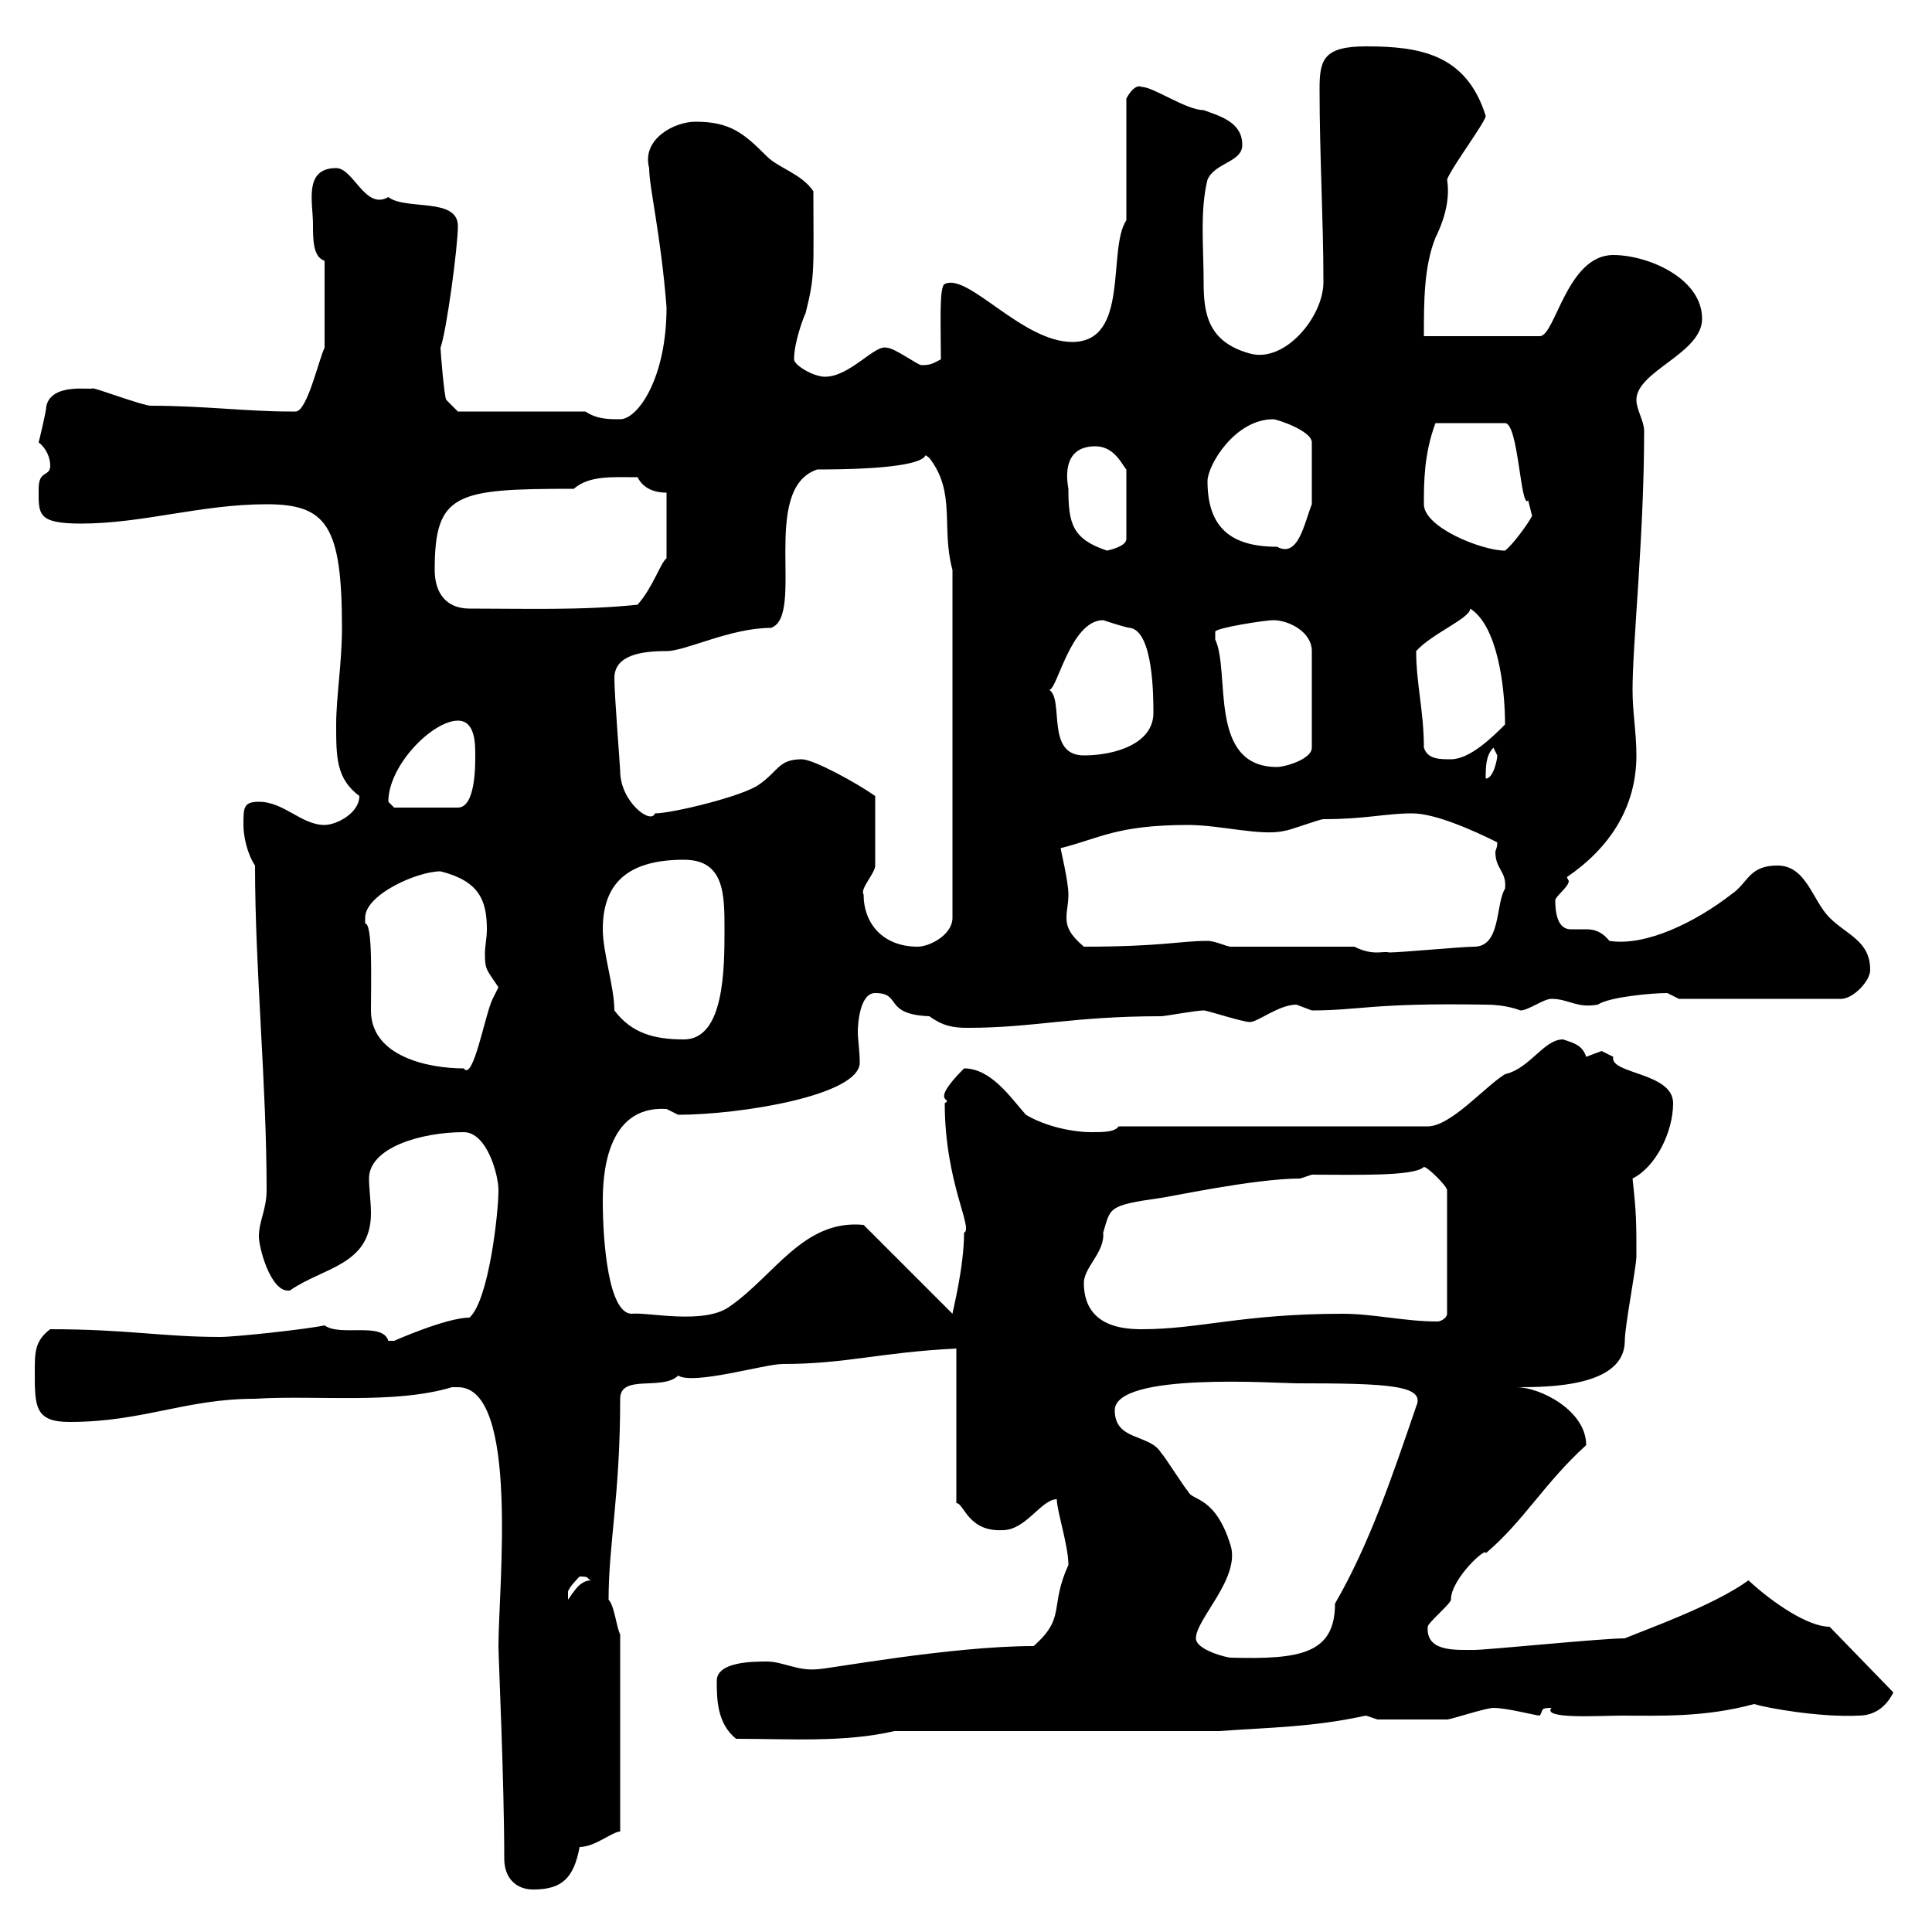 <svg xmlns="http://www.w3.org/2000/svg" xmlns:xlink="http://www.w3.org/1999/xlink" width="300" height="300"><path d="M78.30 288.60C78.30 291.60 80.10 293.40 82.80 293.40C87.30 293.40 89.10 291.60 90 286.80C92.40 286.80 95.10 284.40 96.30 284.40L96.30 253.80C95.70 252.60 95.40 249.30 94.50 248.40C94.50 239.70 96.30 232.20 96.30 217.20C96.30 213.30 102.90 216 105.30 213.60C107.70 215.10 118.80 211.80 121.50 211.80C131.40 211.80 136.50 210 148.50 209.40L148.50 233.40C149.70 233.40 150.30 237.90 155.70 237.60C159.30 237.60 161.70 232.80 164.10 232.80C164.10 234.60 165.90 240 165.90 243C162.90 249.60 165.60 251.10 160.50 255.60C147.60 255.60 128.40 259.20 126.90 259.20C123.90 259.50 121.50 258 119.10 258C117 258 111.30 258 111.30 261C111.30 263.70 111.30 267.60 114.30 270C122.70 270 131.10 270.60 138.90 268.80L189.30 268.80C197.70 268.20 203.70 268.20 212.10 266.40L213.90 267C216 267 222.90 267 224.70 267C225.30 267 230.70 265.20 231.90 265.20C234 265.20 238.50 266.40 239.10 266.40C239.70 265.50 239.10 265.20 240.90 265.20C239.40 267 248.40 266.40 251.70 266.40C258 266.40 264.60 266.70 272.40 264.60C274.20 265.20 282.60 266.70 288.60 266.40C291.90 266.40 293.40 264 294 262.80L284.10 252.60C280.80 252.60 275.40 249 271.50 245.40C266.10 249.30 255.90 252.90 252.30 254.40C248.70 254.40 231 256.20 228.90 256.20C225.90 256.20 221.40 256.50 221.70 252.60C221.70 252 225.30 249 225.30 248.40C225.30 245.10 231 240 230.70 241.20C236.70 236.10 239.70 230.40 246.30 224.40C246.30 219 239.10 215.40 235.50 215.40C240.30 215.40 252.30 215.40 252.30 208.20C252.30 205.80 254.10 196.80 254.10 195C254.10 189.90 254.10 188.40 253.50 183C257.10 181.20 259.80 175.80 259.80 171.30C259.80 166.50 249.90 166.80 250.50 164.10C250.50 164.10 248.70 163.20 248.70 163.20C248.70 163.20 246.30 164.10 246.30 164.10C245.70 162.30 244.50 162 242.70 161.40C239.70 161.40 237.60 165.90 233.70 166.80C230.70 168.60 225.30 174.90 221.70 174.90L173.70 174.90C173.10 175.80 171.30 175.80 169.50 175.80C166.50 175.80 162.30 174.90 159.30 173.10C156.90 170.40 153.90 165.90 149.70 165.90C144 171.60 148.20 170.40 146.70 171.30C146.70 183.60 151.20 190.80 149.70 191.40C149.70 196.80 147.90 203.70 147.90 204L134.10 190.20C124.80 189.30 120.30 198 113.40 202.80C109.50 205.80 100.50 203.70 98.10 204C94.50 204 93.60 192.90 93.60 186.60C93.60 183 93.90 171.60 103.50 172.20C103.50 172.20 105.30 173.10 105.30 173.10C114.90 173.10 133.50 170.10 133.50 165C133.50 163.20 133.20 161.40 133.20 160.20C133.20 159 133.50 154.20 135.90 154.20C140.10 154.20 137.10 157.50 144.30 157.80C146.40 159.30 147.90 159.60 150.30 159.60C160.50 159.60 166.50 157.80 180.30 157.80C180.90 157.80 185.70 156.90 186.90 156.90C187.50 156.90 192.90 158.70 194.10 158.70C195.30 158.70 198.60 156 201.30 156C201.30 156 203.70 156.90 203.70 156.90C211.20 156.90 213 155.70 230.70 156C234 156 236.10 156.90 236.10 156.90C237.30 156.90 239.70 155.10 240.90 155.10C243.60 155.10 244.80 156.60 248.10 156C249.90 154.80 256.50 154.20 258.90 154.20C258.90 154.20 260.70 155.10 260.70 155.10L285.90 155.10C287.70 155.10 290.40 152.40 290.40 150.60C290.40 146.10 286.80 145.20 284.10 142.50C281.40 139.80 280.50 134.40 276 134.40C271.50 134.40 271.50 137.10 268.80 138.90C263.40 143.10 255.60 147 249.90 146.10C248.70 144.60 247.50 144.30 246.30 144.30C245.40 144.30 244.80 144.30 243.90 144.30C242.70 144.30 241.50 143.40 241.50 139.80C241.50 139.20 243.60 137.70 243.60 136.80C243.60 136.80 243.30 136.20 243.30 136.20C249.90 131.70 254.10 125.40 254.10 117.30C254.10 113.70 253.50 110.70 253.50 107.10C253.50 99.90 255.30 83.10 255.30 66.90C255.30 65.40 254.10 63.60 254.10 62.10C254.10 57.60 264.30 54.90 264.30 49.50C264.30 43.20 255.90 39.60 250.50 39.60C243.30 39.60 241.50 52.20 239.10 52.20L221.10 52.20C221.10 46.80 221.10 41.40 222.90 36.90C223.80 35.10 225.30 31.50 224.70 27.90C225.30 26.10 230.70 18.90 230.70 18C227.70 8.40 220.50 7.20 212.10 7.20C205.50 7.20 204.90 9.30 204.90 13.80C204.90 24 205.50 34.20 205.50 43.80C205.50 49.20 199.50 56.40 194.10 54.90C187.50 53.10 186.90 48.60 186.90 43.80C186.90 38.40 186.30 32.70 187.50 27.90C188.70 25.20 192.90 25.20 192.90 22.50C192.90 18.90 189.30 18 186.90 17.10C184.20 17.10 179.10 13.50 177.30 13.50C176.10 12.90 174.90 15.30 174.90 15.30L174.90 34.20C171.90 38.70 175.50 53.10 166.50 53.10C158.70 53.10 150.30 42.30 146.70 44.10C145.80 44.40 146.10 50.70 146.10 55.80C144.90 56.40 144.60 56.70 143.10 56.70C142.50 56.70 138.90 54 137.70 54C135.90 53.40 132 58.50 128.10 58.50C126.30 58.50 123.30 56.70 123.30 55.80C123.30 53.10 124.80 49.20 125.10 48.60C126.60 42.60 126.30 42 126.30 29.70C124.50 27 120.90 26.10 119.10 24.30C115.50 20.70 113.40 18.90 108 18.90C104.70 18.90 99.60 21.60 100.80 26.10C100.80 29.10 102.60 36.30 103.50 47.70C103.50 58.80 99 65.10 96.30 65.10C94.50 65.10 92.70 65.10 90.90 63.90L71.10 63.90L69.30 62.10C69 61.80 68.40 54.60 68.40 54C69.30 51.60 71.10 38.40 71.10 35.10C71.10 30.60 63 32.70 60.30 30.60C56.70 32.70 54.90 26.10 52.20 26.10C47.10 26.10 48.60 31.50 48.60 34.80C48.60 37.20 48.60 39.90 50.40 40.50L50.40 54C49.50 55.80 47.70 63.90 45.90 63.90C45 63.90 45 63.90 45 63.90C38.40 63.90 31.50 63 23.40 63C22.20 63 15 60.30 14.40 60.30C14.10 60.60 8.10 59.40 7.20 63C7.20 63.90 6 68.70 6 68.70C7.20 69.60 7.80 71.10 7.80 72.30C7.80 74.10 6 72.90 6 75.90C6 79.80 5.70 81.30 12.60 81.30C22.20 81.30 31.20 78.30 41.40 78.30C50.70 78.30 53.10 81.60 53.10 97.50C53.10 102.90 52.20 108.30 52.20 112.50C52.20 117.60 52.20 120.90 55.80 123.60C55.80 126.30 52.20 128.10 50.40 128.10C46.80 128.10 44.10 124.50 40.20 124.50C37.80 124.50 37.80 125.40 37.80 128.10C37.80 129.90 38.40 132.60 39.60 134.40C39.60 150.60 41.40 168.30 41.40 184.80C41.40 187.80 40.20 189.60 40.20 192C40.20 193.80 42 200.40 44.70 200.40C44.70 200.40 45 200.40 45 200.40C50.10 196.80 57.60 196.50 57.60 188.40C57.60 186.60 57.30 184.50 57.30 183C57.30 178.20 65.40 175.80 72 175.80C75.60 175.80 77.40 182.40 77.40 184.80C77.40 188.40 75.90 201.90 72.90 204.60C69.30 204.60 61.20 208.20 61.20 208.20C61.20 208.20 61.20 208.20 60.30 208.20C59.40 205.20 52.80 207.60 50.40 205.80C47.70 206.40 36.60 207.60 34.20 207.60C25.20 207.60 19.80 206.40 7.80 206.40C5.40 208.20 5.40 210 5.40 213C5.40 218.40 5.40 220.80 10.80 220.80C22.20 220.80 28.80 217.20 39.60 217.20C49.20 216.60 61.20 218.10 70.20 215.40C70.20 215.40 70.20 215.40 71.10 215.40C80.70 215.40 77.40 246.60 77.40 255.60C77.40 257.40 78.30 276.60 78.30 288.60ZM185.70 254.40C185.70 251.40 192.60 245.10 191.10 240C188.70 232.20 185.10 233.10 184.50 231.60C183.90 231 180.90 226.20 180.30 225.60C178.50 222.60 173.10 223.80 173.10 219C173.10 213 198.30 214.80 201.30 214.80C215.70 214.80 221.40 215.10 219.90 218.40C216.30 228.90 212.70 239.70 207.30 249C207.30 256.80 201.90 257.70 191.10 257.40C190.50 257.40 185.70 256.20 185.70 254.40ZM90 244.80C91.80 244.80 90.90 245.10 91.80 245.40C90 245.40 89.10 247.20 88.20 248.40C88.20 248.40 88.20 248.40 88.20 247.20C88.20 246.60 90 244.80 90 244.80ZM168.30 199.20C168.30 196.80 171.60 194.40 171.30 191.40C172.50 187.50 171.90 187.20 180.30 186C180.90 186 194.70 183 201.90 183L203.70 182.40C210.30 182.40 219.60 182.70 221.10 181.20C221.70 181.20 224.70 184.20 224.70 184.80L224.70 204C224.70 204.60 223.80 205.20 223.20 205.20C218.10 205.20 213.30 204 208.50 204C192.90 204 186.30 206.40 177.30 206.40C174.60 206.40 168.30 206.10 168.30 199.20ZM56.70 142.50C56.70 138.90 64.80 135.30 68.40 135.30C74.40 136.80 75.60 139.80 75.60 144.30C75.60 145.80 75.30 146.70 75.30 148.20C75.30 150.60 75.60 150.60 77.40 153.30C77.40 153.30 76.50 155.10 76.50 155.10C75.30 157.50 73.50 168 72 165.90C66.60 165.90 57.60 164.10 57.60 156.90C57.60 152.40 57.90 143.40 56.70 143.40C56.70 143.40 56.70 143.40 56.70 142.50ZM95.40 156.90C95.40 153.30 93.60 147.90 93.60 144.30C93.60 137.40 97.20 133.50 106.20 133.50C112.50 133.50 112.50 138.90 112.50 144.30C112.50 150.30 112.50 161.40 106.20 161.40C101.70 161.40 98.10 160.50 95.40 156.90ZM210.30 147L191.10 147C190.50 147 188.70 146.10 187.50 146.10C183.30 146.10 180.30 147 168.30 147C166.20 145.20 165.60 144 165.60 142.50C165.60 141.30 165.90 140.40 165.90 138.90C165.90 136.80 164.70 132 164.70 131.70C170.70 130.20 173.40 128.10 184.50 128.10C189.60 128.10 195.90 129.90 199.50 129C200.10 129 204.90 127.20 205.50 127.20C212.10 127.20 215.10 126.30 219.30 126.30C222.90 126.30 228.90 129 232.50 130.80C232.50 131.70 232.20 132 232.20 132.30C232.20 135 234 135.30 233.70 138C232.20 140.40 233.10 147 228.90 147C227.10 147 217.50 147.90 215.70 147.90C214.80 147.60 213.30 148.50 210.30 147ZM134.10 138.90C133.50 138 135.90 135.60 135.90 134.40L135.90 123.60C132.90 121.50 126.30 117.90 124.50 117.90C120.90 117.90 120.90 119.70 117.90 121.80C115.50 123.60 104.40 126.30 101.70 126.30C101.10 128.10 96.30 124.50 96.30 119.70C96.30 119.10 95.40 108 95.40 105.30C95.40 101.70 99.60 101.10 103.50 101.10C106.50 101.10 113.40 97.50 119.70 97.50C125.10 95.70 117.90 75.90 126.90 72.90C148.20 72.90 142.20 69.60 144.30 71.10C148.50 76.50 146.10 81.90 147.90 88.50L147.90 142.50C147.90 145.20 144.30 147 142.50 147C137.10 147 134.10 143.40 134.10 138.90ZM60.30 124.50C60.30 118.80 67.20 111.90 71.10 111.90C73.80 111.90 73.80 115.50 73.80 117.30C73.80 119.10 73.80 125.40 71.10 125.40L61.20 125.40C61.20 125.40 60.30 124.50 60.30 124.50ZM231.90 116.10C231.90 116.10 232.50 117.30 232.50 117.30C232.50 117.90 231.90 120.90 230.70 120.90C230.70 119.10 230.70 117.30 231.90 116.10ZM188.70 98.10C188.70 97.50 196.50 96.30 197.70 96.30C200.10 96.30 203.70 98.10 203.70 101.10L203.70 116.10C203.70 117.90 199.50 119.10 198.30 119.10C187.50 119.10 191.10 104.40 188.70 99.30C188.70 99.30 188.70 99.30 188.70 98.10ZM221.10 116.10C221.10 110.40 219.90 106.20 219.90 101.10C222.30 98.40 228.30 96 228.30 94.50C232.50 97.20 233.70 106.50 233.70 112.50C231.90 114.30 228.30 117.90 225.30 117.90C223.50 117.90 221.70 117.90 221.10 116.10ZM162.90 107.10C164.10 107.40 166.20 96.30 171.30 96.30C171.30 96.30 174.90 97.50 175.50 97.50C179.10 98.10 179.10 108.30 179.10 110.70C179.10 115.50 173.10 117.30 168.30 117.30C162.30 117.30 165.30 108.60 162.90 107.10ZM67.50 88.50C67.50 76.50 70.80 75.90 89.10 75.90C91.50 73.80 95.10 74.10 99 74.10C99.90 75.90 101.70 76.50 103.50 76.50L103.50 86.70C102.60 87.30 101.40 91.20 99 93.90C90.30 94.80 81.60 94.50 72.90 94.50C69.30 94.50 67.50 92.10 67.50 88.50ZM165.90 75.90C165.30 72.60 165.90 69.30 170.10 69.30C173.10 69.30 174.30 72.30 174.90 72.90L174.90 83.70C174.90 84.90 171.90 85.50 171.90 85.50C166.50 83.70 165.90 81.30 165.90 75.90ZM221.10 78.30C221.10 75 221.10 70.50 222.90 65.70L233.70 65.70C235.80 65.70 236.10 79.20 237.30 77.70C237.30 77.70 237.90 80.10 237.90 80.10C237.30 81.30 234.90 84.60 233.70 85.50C230.10 85.50 221.10 81.90 221.10 78.30ZM187.50 74.70C187.50 72.30 191.70 65.10 197.70 65.10C198.30 65.10 203.70 66.90 203.70 68.70L203.70 78.30C202.50 81.30 201.60 86.70 198.30 84.90C191.10 84.90 187.50 81.90 187.50 74.70Z"/></svg>